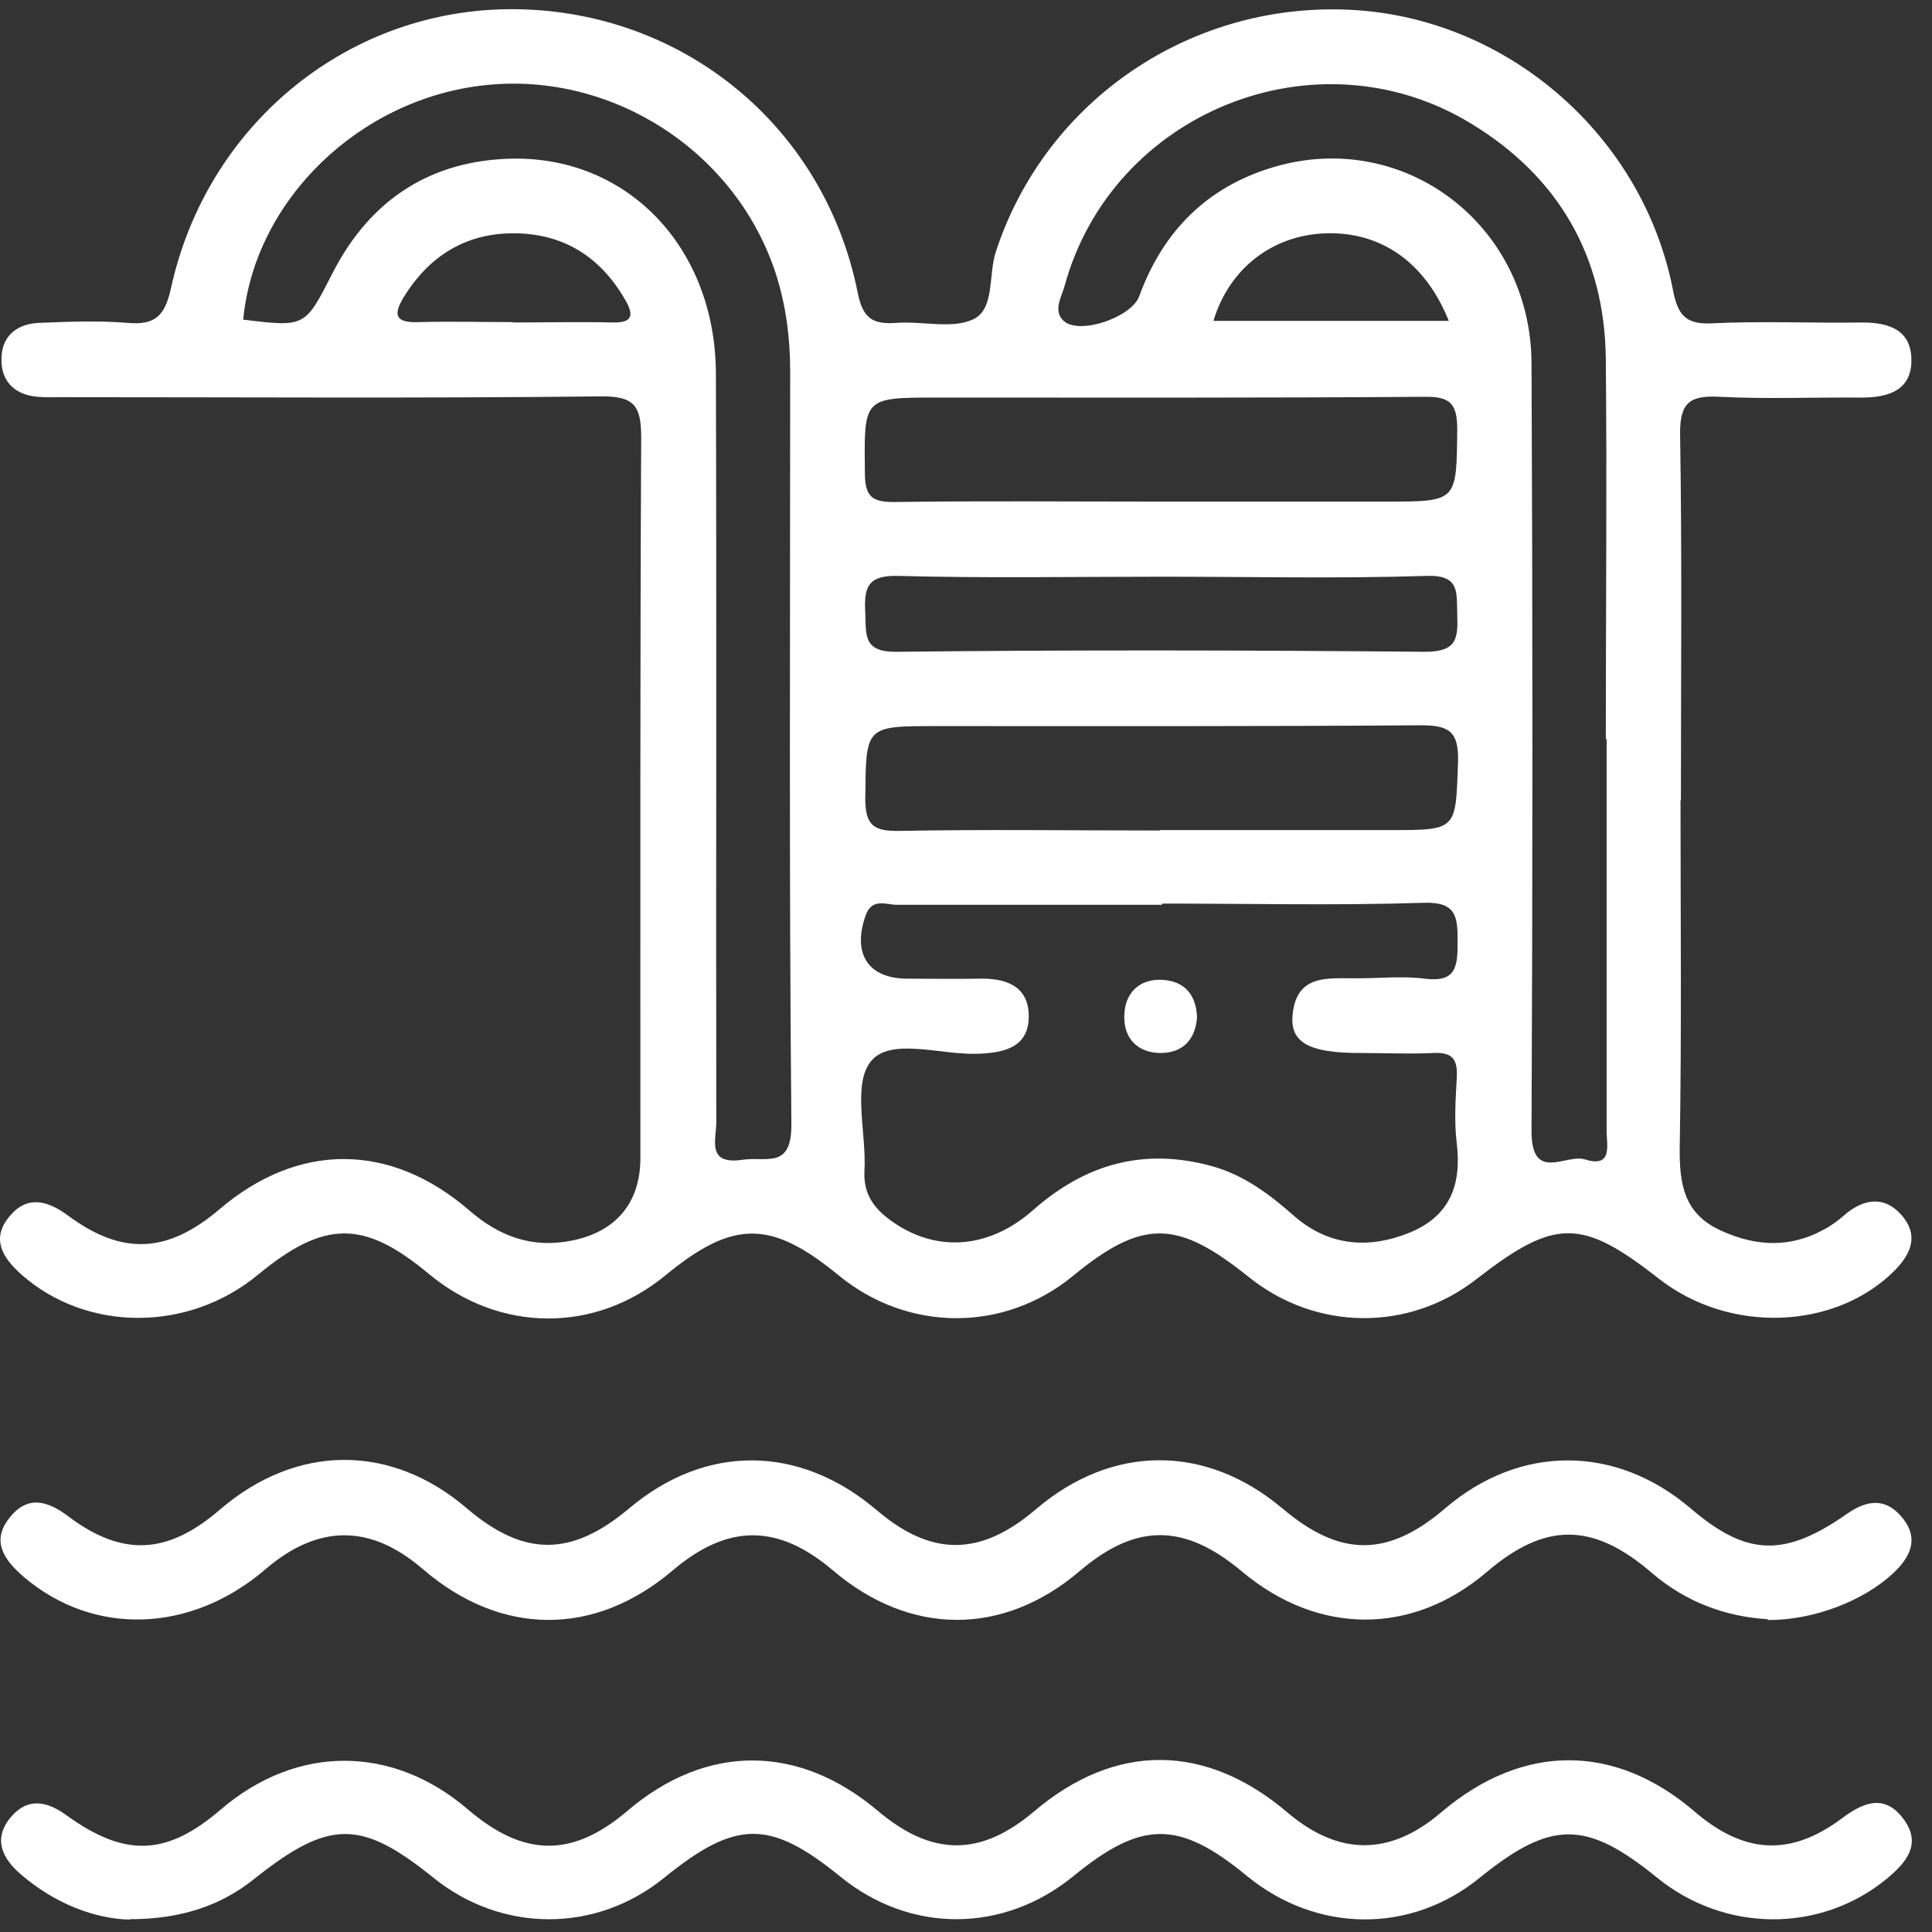 <svg xmlns="http://www.w3.org/2000/svg" width="84" height="84" viewBox="0 0 84 84" fill="none"><rect x="0" y="0" width="84" height="84" fill="#333333" stroke="none"/><path d="M73.066 34.799C73.066 39.828 73.118 44.856 73.031 49.885C73.013 51.456 73.205 52.748 74.777 53.482C76.418 54.25 78.007 54.267 79.561 53.307C79.84 53.133 80.085 52.923 80.329 52.713C81.132 52.102 81.953 52.032 82.651 52.801C83.42 53.656 83.14 54.459 82.389 55.228C79.805 57.829 75.196 58.004 72.123 55.594C68.753 52.958 67.618 52.958 64.196 55.612C61.245 57.917 57.212 57.864 54.296 55.525C51.17 53.01 49.669 52.993 46.631 55.49C43.645 57.934 39.472 57.917 36.469 55.455C33.518 53.028 31.877 53.028 28.926 55.455C25.87 57.969 21.732 57.952 18.642 55.385C15.813 53.028 14.102 53.045 11.221 55.42C8.183 57.934 3.766 57.917 0.937 55.42C0.134 54.704 -0.407 53.883 0.396 52.906C1.164 51.963 2.037 52.172 2.962 52.853C5.319 54.599 7.293 54.494 9.545 52.574C12.967 49.658 16.965 49.658 20.405 52.626C21.732 53.779 23.164 54.285 24.875 53.936C26.796 53.551 27.843 52.277 27.843 50.356C27.843 39.915 27.826 29.491 27.878 19.05C27.878 17.671 27.616 17.216 26.115 17.234C18.38 17.321 10.645 17.269 2.91 17.269C2.473 17.269 2.037 17.286 1.618 17.252C0.693 17.164 0.081 16.64 0.064 15.697C0.029 14.667 0.675 14.091 1.67 14.039C2.962 13.986 4.272 13.934 5.564 14.039C6.751 14.143 7.17 13.725 7.432 12.537C8.969 5.501 14.958 0.542 21.942 0.402C29.432 0.263 35.805 5.326 37.289 12.712C37.516 13.847 37.935 14.109 38.966 14.039C40.1 13.951 41.393 14.318 42.318 13.882C43.261 13.428 42.964 11.961 43.296 10.948C45.461 4.331 51.851 0.001 58.905 0.437C65.61 0.856 71.424 5.92 72.734 12.59C72.943 13.707 73.293 14.126 74.48 14.056C76.645 13.951 78.81 14.056 80.975 14.021C82.145 14.021 83.105 14.353 83.105 15.663C83.105 16.972 82.11 17.286 80.94 17.286C78.88 17.269 76.82 17.356 74.777 17.252C73.467 17.182 73.031 17.496 73.048 18.893C73.135 24.183 73.083 29.491 73.083 34.782L73.066 34.799ZM50.507 39.339C46.666 39.339 42.842 39.339 39.001 39.339C38.529 39.339 37.918 39.025 37.639 39.793C37.045 41.469 37.743 42.551 39.455 42.551C40.485 42.551 41.515 42.569 42.528 42.551C43.68 42.517 44.693 42.831 44.727 44.123C44.762 45.52 43.697 45.782 42.475 45.817C40.886 45.869 38.686 45.083 37.848 46.166C37.062 47.178 37.673 49.274 37.586 50.88C37.534 51.788 37.883 52.399 38.564 52.94C40.502 54.459 42.894 54.39 44.902 52.626C47.189 50.601 49.739 49.885 52.707 50.706C54.086 51.09 55.204 51.928 56.269 52.871C57.753 54.163 59.464 54.32 61.262 53.604C63.026 52.888 63.55 51.544 63.34 49.728C63.218 48.767 63.288 47.79 63.34 46.812C63.375 46.044 63.131 45.747 62.345 45.782C61.262 45.834 60.18 45.782 59.097 45.782C56.932 45.782 56.077 45.328 56.199 44.123C56.373 42.307 57.788 42.551 59.028 42.534C60.005 42.534 60.983 42.429 61.943 42.551C63.323 42.726 63.375 42.01 63.375 40.945C63.375 39.845 63.323 39.199 61.873 39.252C58.102 39.374 54.313 39.286 50.542 39.286L50.507 39.339ZM69.818 32.128C69.818 26.61 69.87 21.093 69.818 15.593C69.766 11.14 67.758 7.683 63.969 5.378C57.247 1.275 48.342 4.872 46.282 12.45C46.142 12.939 45.775 13.515 46.246 13.951C46.928 14.58 49.197 13.794 49.529 12.886C50.559 10.058 52.48 8.12 55.378 7.264C61.035 5.588 66.553 9.761 66.588 15.785C66.64 26.924 66.64 38.064 66.588 49.186C66.588 51.439 68.107 50.147 68.91 50.409C70.132 50.793 69.853 49.78 69.853 49.169C69.853 43.494 69.853 37.82 69.853 32.145L69.818 32.128ZM10.592 13.899C13.299 14.231 13.264 14.213 14.486 11.821C16.11 8.678 18.729 6.967 22.273 6.897C27.337 6.81 31.108 10.809 31.126 16.239C31.161 27.099 31.126 37.942 31.143 48.802C31.143 49.553 30.707 50.653 32.278 50.426C33.308 50.269 34.426 50.863 34.408 48.872C34.304 37.959 34.356 27.047 34.356 16.151C34.356 14.737 34.181 13.34 33.762 11.996C32.069 6.636 26.674 3.109 21.104 3.702C15.621 4.278 11.064 8.713 10.575 13.899H10.592ZM50.385 21.809C53.667 21.809 56.967 21.809 60.25 21.809C63.375 21.809 63.323 21.809 63.358 18.683C63.358 17.548 63.061 17.234 61.926 17.252C54.855 17.304 47.8 17.286 40.729 17.286C37.516 17.286 37.569 17.286 37.604 20.569C37.604 21.564 37.901 21.843 38.896 21.826C42.72 21.774 46.561 21.809 50.385 21.809ZM50.42 36.091C53.772 36.091 57.107 36.091 60.459 36.091C63.375 36.091 63.288 36.091 63.393 33.105C63.428 31.779 62.974 31.534 61.769 31.534C54.75 31.586 47.748 31.569 40.729 31.569C37.586 31.569 37.656 31.569 37.621 34.729C37.621 35.917 38.023 36.144 39.105 36.126C42.877 36.056 46.666 36.109 50.437 36.109L50.42 36.091ZM50.524 25.074C46.7 25.074 42.859 25.143 39.035 25.039C37.656 25.004 37.569 25.615 37.621 26.663C37.656 27.623 37.534 28.356 38.983 28.339C46.648 28.252 54.296 28.269 61.961 28.339C63.358 28.339 63.393 27.745 63.358 26.715C63.323 25.772 63.497 24.986 62.013 25.039C58.189 25.161 54.348 25.074 50.524 25.074ZM22.291 14.021C23.74 14.021 25.207 13.986 26.656 14.021C27.529 14.039 27.547 13.672 27.197 13.061C26.15 11.228 24.596 10.197 22.483 10.145C20.318 10.093 18.677 11.088 17.542 12.939C17 13.829 17.35 14.039 18.24 14.004C19.585 13.969 20.929 14.004 22.291 14.004V14.021ZM62.991 13.951C61.961 11.385 60.023 10.058 57.613 10.145C55.309 10.232 53.44 11.682 52.759 13.951H62.991Z" fill="white"></path><path d="M76.872 70.401C75.056 70.296 73.31 69.668 71.826 68.393C69.259 66.176 67.181 66.176 64.65 68.341C61.402 71.117 57.316 71.1 54.016 68.341C51.502 66.228 49.407 66.211 46.945 68.306C43.61 71.152 39.559 71.134 36.207 68.271C33.815 66.246 31.65 66.246 29.258 68.271C25.853 71.169 21.785 71.152 18.38 68.219C16.11 66.263 13.84 66.263 11.553 68.219C8.305 71.012 4.08 71.152 1.042 68.568C0.186 67.834 -0.425 66.996 0.448 65.949C1.234 64.988 2.107 65.268 2.997 65.949C5.337 67.695 7.292 67.59 9.562 65.634C12.897 62.771 17 62.754 20.3 65.582C22.78 67.695 24.84 67.695 27.354 65.582C30.689 62.771 34.758 62.806 38.11 65.652C40.502 67.695 42.632 67.677 45.042 65.617C48.359 62.788 52.445 62.771 55.797 65.617C58.294 67.712 60.354 67.712 62.851 65.565C66.081 62.806 70.237 62.806 73.485 65.565C75.929 67.66 77.57 67.73 80.294 65.826C81.185 65.198 82.005 65.111 82.721 66.001C83.454 66.909 83.053 67.712 82.302 68.411C81.01 69.615 78.827 70.454 76.837 70.436L76.872 70.401Z" fill="white"></path><path d="M5.634 83.461C4.132 83.426 2.403 82.78 0.919 81.505C0.081 80.79 -0.32 79.934 0.483 78.991C1.216 78.136 2.054 78.31 2.91 78.939C5.459 80.772 7.257 80.685 9.597 78.677C12.897 75.848 17.053 75.848 20.353 78.677C22.78 80.755 24.892 80.772 27.284 78.729C30.707 75.813 34.705 75.813 38.162 78.729C40.519 80.72 42.632 80.737 44.972 78.747C48.499 75.761 52.41 75.778 55.972 78.799C58.207 80.702 60.442 80.702 62.659 78.799C66.186 75.796 70.184 75.778 73.659 78.747C75.824 80.615 77.85 80.737 80.102 79.044C81.062 78.328 81.953 78.013 82.756 79.079C83.576 80.178 82.878 80.982 82.04 81.68C79.159 84.055 74.986 84.037 72.035 81.628C68.962 79.131 67.443 79.131 64.353 81.628C61.349 84.09 57.246 84.055 54.208 81.558C51.257 79.131 49.651 79.131 46.665 81.575C43.627 84.055 39.577 84.072 36.538 81.593C33.465 79.096 31.999 79.113 28.873 81.645C25.905 84.055 21.819 84.037 18.851 81.645C15.691 79.096 14.311 79.096 11.046 81.698C9.632 82.832 7.903 83.444 5.634 83.444V83.461Z" fill="white"></path><path d="M52.044 44.245C51.974 45.188 51.432 45.764 50.507 45.782C49.477 45.799 48.848 45.153 48.883 44.158C48.901 43.163 49.547 42.534 50.577 42.604C51.52 42.674 52.009 43.267 52.044 44.228V44.245Z" fill="white"></path></svg>